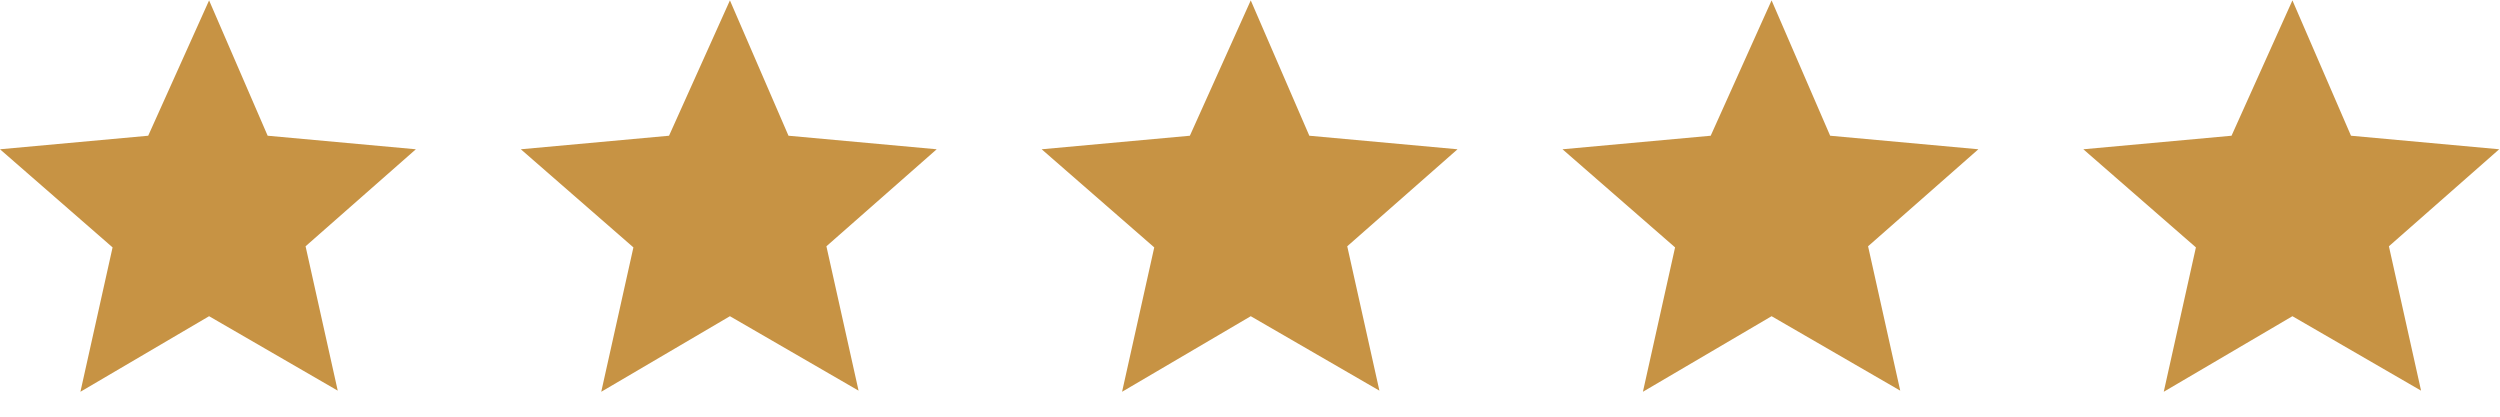 <svg width="96" height="16" viewBox="0 0 96 16" fill="none" xmlns="http://www.w3.org/2000/svg">
<path d="M8.029 0.015L10.278 5.212L15.969 5.732L11.734 9.457L12.969 15.001L8.029 12.142L3.088 15.044L4.323 9.5L0 5.732L5.691 5.212L8.029 0.015Z" fill="#C79344"/>
<path d="M28.029 0.015L30.278 5.212L35.969 5.732L31.734 9.457L32.969 15.001L28.029 12.142L23.088 15.044L24.323 9.5L20 5.732L25.691 5.212L28.029 0.015Z" fill="#C79344"/>
<path d="M48.029 0.015L50.278 5.212L55.969 5.732L51.734 9.457L52.969 15.001L48.029 12.142L43.088 15.044L44.323 9.5L40 5.732L45.691 5.212L48.029 0.015Z" fill="#C79344"/>
<path d="M68.029 0.015L70.278 5.212L75.969 5.732L71.734 9.457L72.969 15.001L68.029 12.142L63.088 15.044L64.323 9.5L60 5.732L65.691 5.212L68.029 0.015Z" fill="#C79344"/>
<path d="M88.029 0.015L90.278 5.212L95.969 5.732L91.734 9.457L92.969 15.001L88.029 12.142L83.088 15.044L84.323 9.5L80 5.732L85.691 5.212L88.029 0.015Z" fill="#C79344"/>
</svg>
